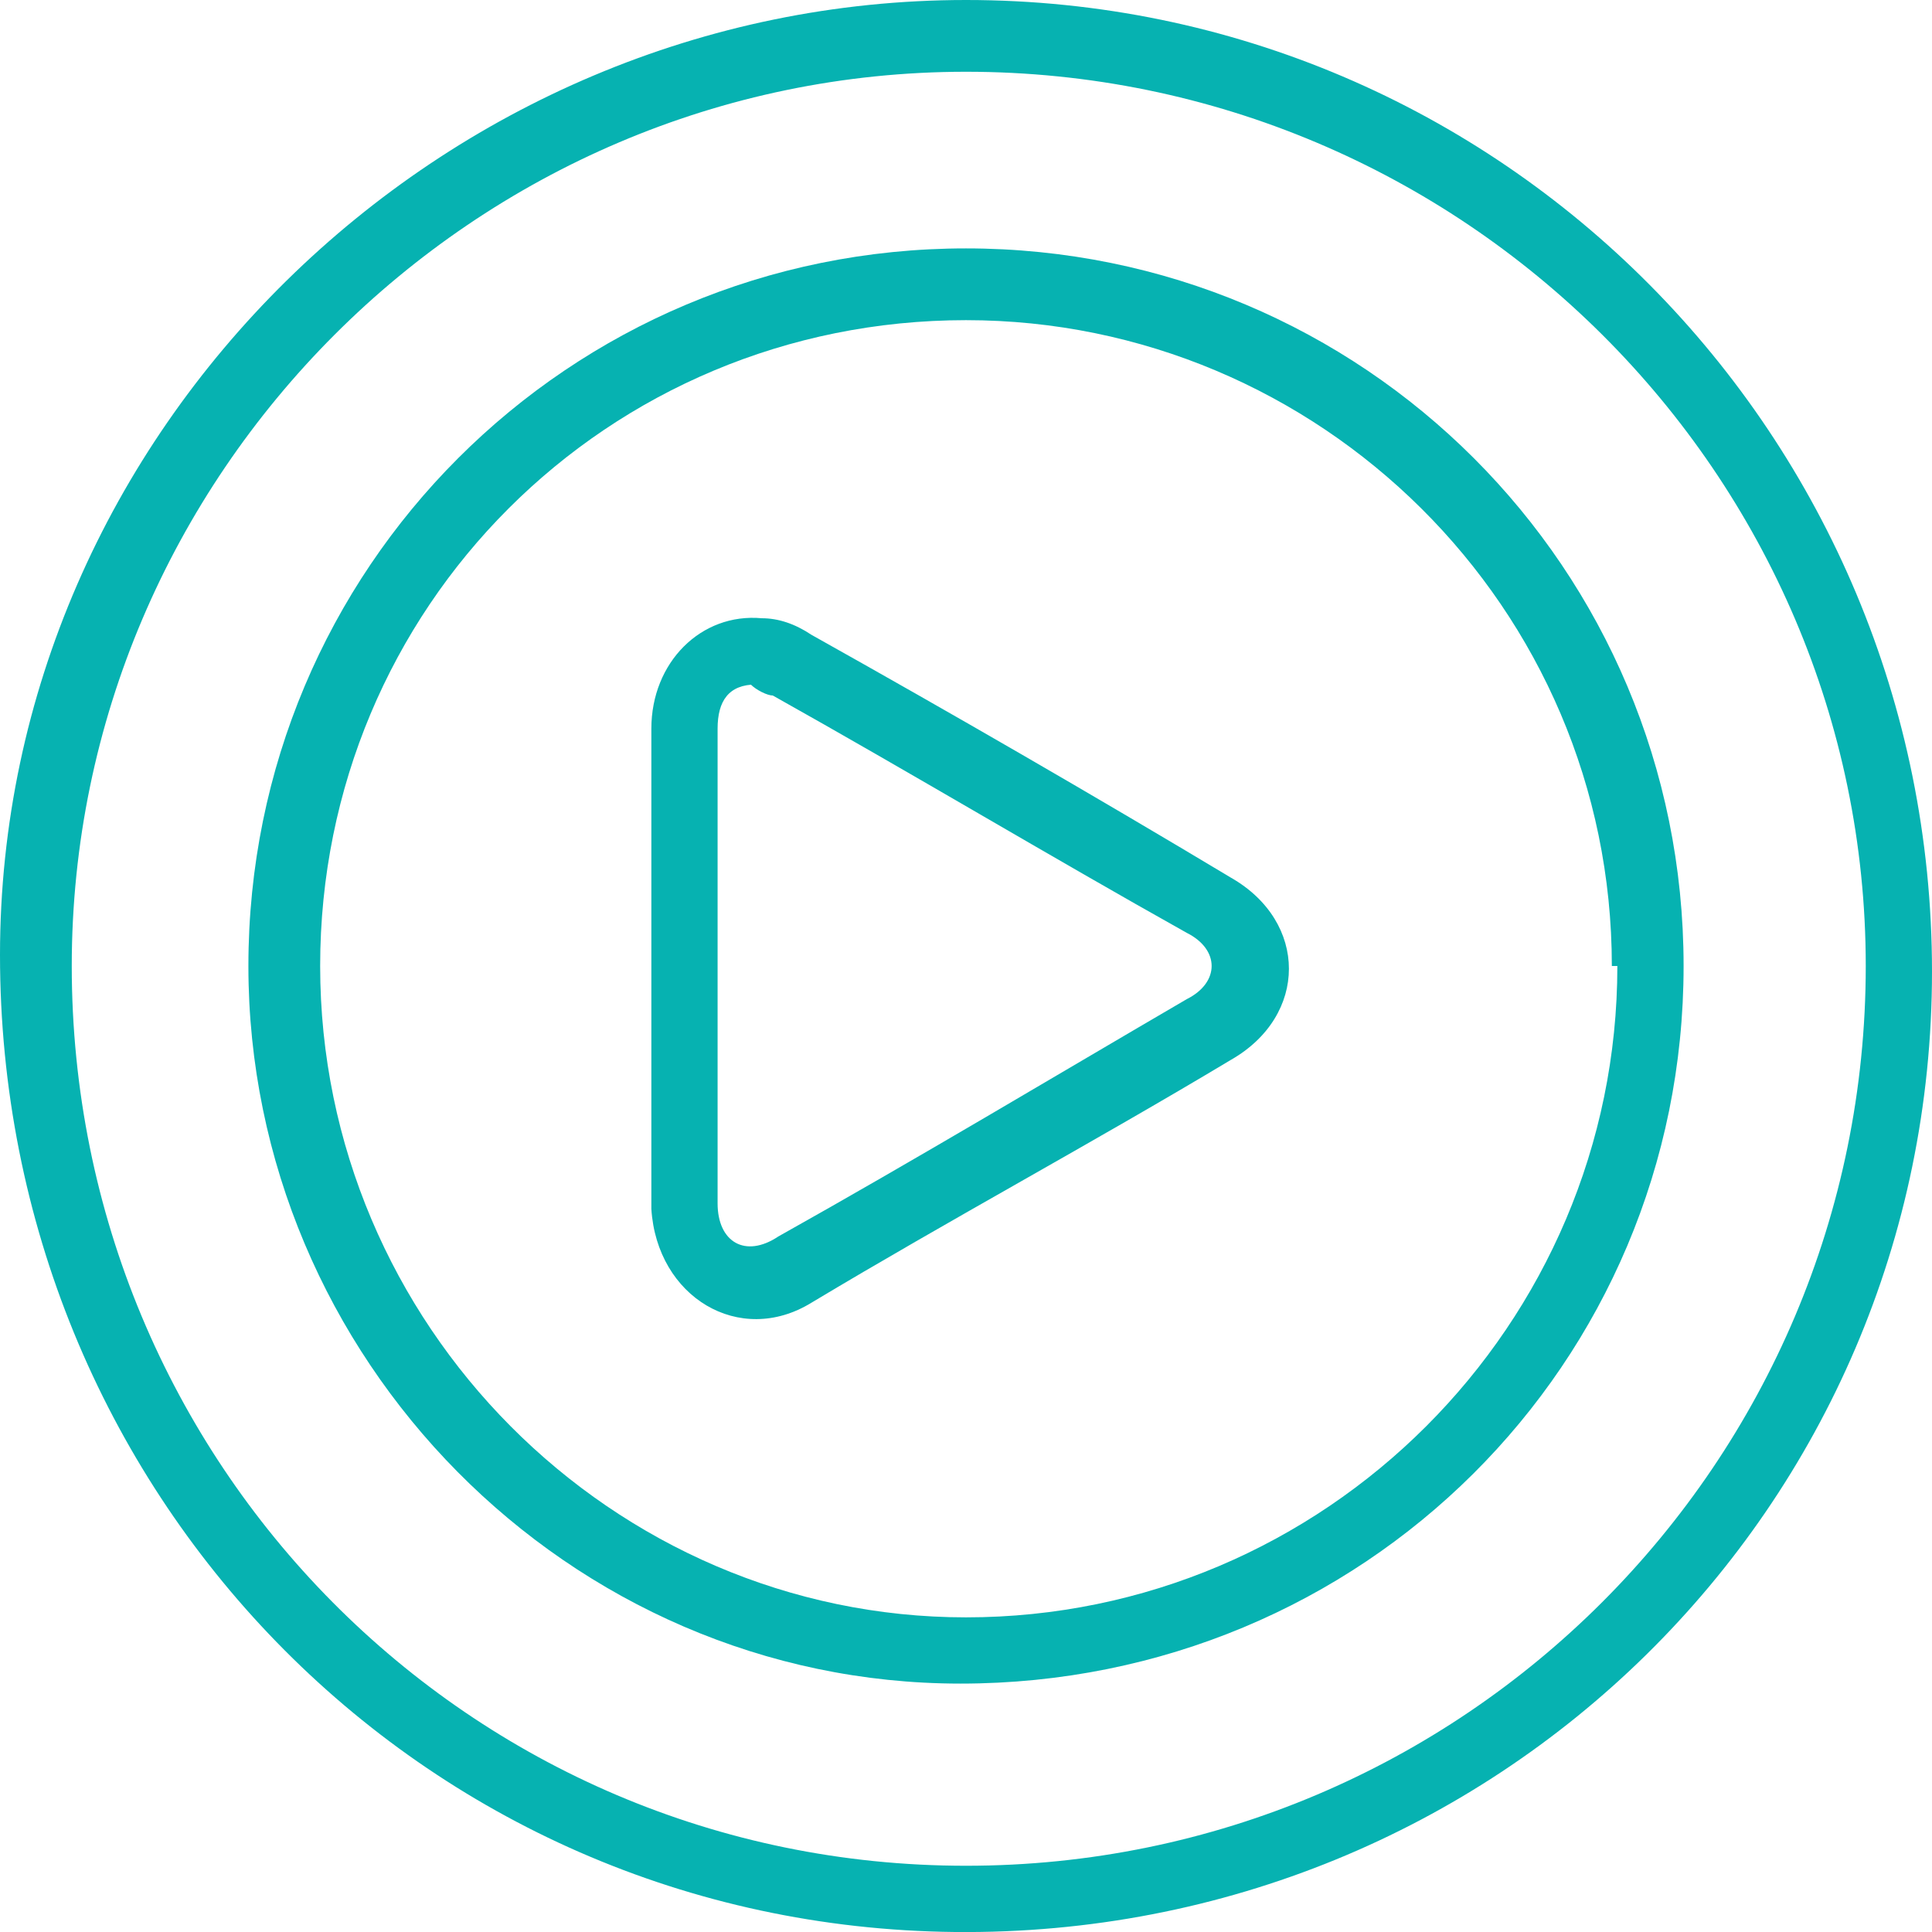 <?xml version="1.0" encoding="UTF-8"?>
<svg xmlns="http://www.w3.org/2000/svg" version="1.1" viewBox="0 0 35 35">
  <defs>
    <style>
      .cls-1 {
        fill: #06b2b1;
      }
    </style>
  </defs>
  <!-- Generator: Adobe Illustrator 28.7.1, SVG Export Plug-In . SVG Version: 1.2.0 Build 142)  -->
  <g>
    <g id="Calque_1">
      <path class="cls-1" d="M35,17.6c0,9.7-7.9,17.5-17.7,17.4C7.6,34.9,0,27,0,17.3,0,7.8,8,0,17.5,0c9.7,0,17.5,7.9,17.5,17.6ZM17.5,1.3c-8.9,0-16.2,7.3-16.2,16.2,0,9,7.2,16.3,16.2,16.3,9,0,16.3-7.3,16.3-16.3,0-8.9-7.3-16.2-16.3-16.2Z"/>
      <path class="cls-1" d="M4.5,17.5c0-7.2,5.8-13,13-13,7.2,0,13,5.8,13,13,0,7.2-5.8,13-13.1,13-7.1,0-12.9-5.9-12.9-13ZM29.2,17.5c0-6.5-5.3-11.7-11.7-11.7-6.5,0-11.7,5.2-11.7,11.7,0,6.5,5.3,11.8,11.7,11.8,6.5,0,11.8-5.3,11.8-11.8Z"/>
      <path class="cls-1" d="M11.8,17.5c0-1.4,0-2.9,0-4.3,0-1.2.9-2.1,2-2,.3,0,.6.1.9.3,2.5,1.4,5.1,2.9,7.6,4.4,1.4.8,1.4,2.5,0,3.3-2.5,1.5-5.1,2.9-7.6,4.4-1.3.8-2.8-.1-2.9-1.7,0,0,0,0,0,0v-4.3ZM13.7,12.4c-.5,0-.7.3-.7.8,0,2.9,0,5.7,0,8.6,0,.7.5,1,1.1.6,2.5-1.4,5-2.9,7.4-4.3.6-.3.6-.9,0-1.2-2.5-1.4-5-2.9-7.5-4.3-.1,0-.3-.1-.4-.2Z"/>
    </g>
  </g>
</svg>
